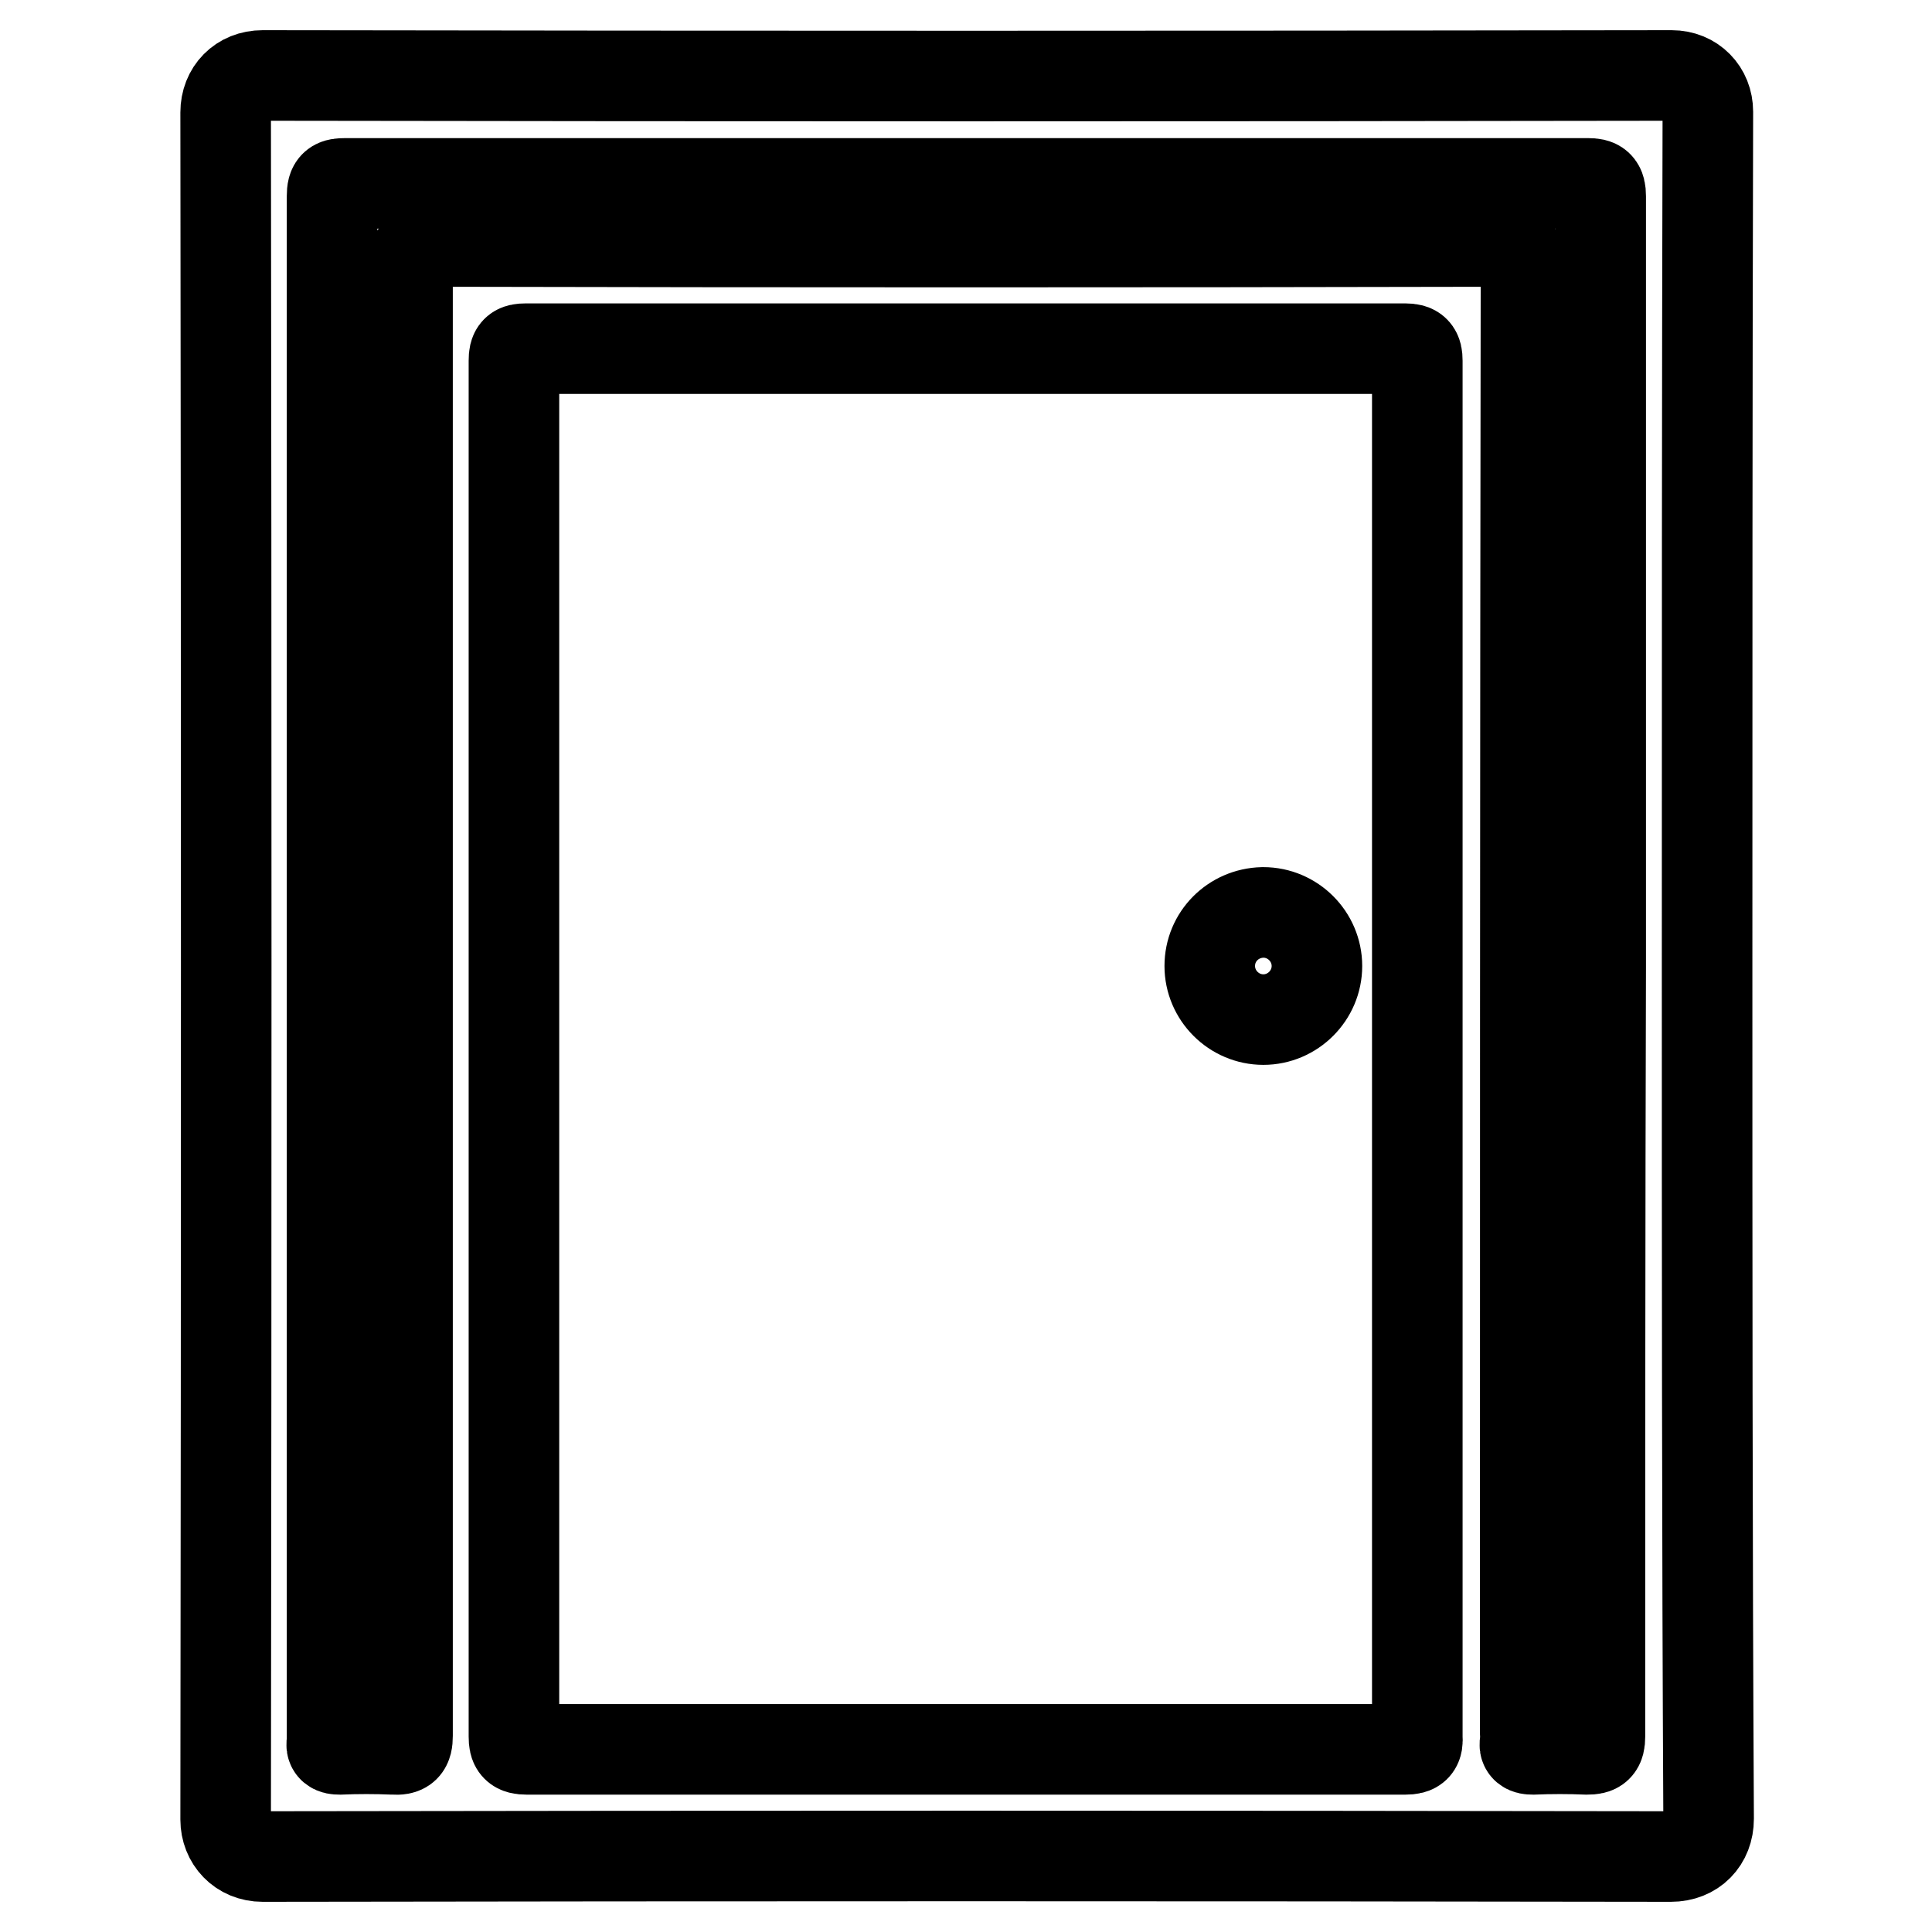 <?xml version="1.0" encoding="utf-8"?>
<!-- Svg Vector Icons : http://www.onlinewebfonts.com/icon -->
<!DOCTYPE svg PUBLIC "-//W3C//DTD SVG 1.1//EN" "http://www.w3.org/Graphics/SVG/1.1/DTD/svg11.dtd">
<svg version="1.1" xmlns="http://www.w3.org/2000/svg" xmlns:xlink="http://www.w3.org/1999/xlink" x="0px" y="0px" viewBox="0 0 256 256" enable-background="new 0 0 256 256" xml:space="preserve">
<g> <path stroke-width="12" fill-opacity="0" stroke="#000000"  d="M226.2,128.1c0-37.8,0-75.5,0.1-113.3c0-2.7-2-4.8-4.8-4.8c-62.2,0.1-124.5,0.1-186.7,0 c-2.9,0-4.9,2.1-4.9,4.9c0.1,75.4,0.1,150.8,0,226.2c0,2.7,2,4.9,4.9,4.9c62.2-0.1,124.4-0.1,186.6,0c3,0,5-2.1,5-5 C226.2,203.4,226.2,165.7,226.2,128.1L226.2,128.1z M186.2,231.8c-38.8,0-77.6,0-116.4,0c-1.4,0-1.7-0.4-1.7-1.7 c0-60.8,0-121.5,0-182.3c0-1.3,0.3-1.6,1.6-1.6c38.8,0,77.7,0,116.5,0c1.3,0,1.6,0.4,1.6,1.6c0,30.4,0,60.8,0,91.2 c0,30.4,0,60.7,0,91.1C187.9,231.4,187.6,231.8,186.2,231.8L186.2,231.8z M212,230.1c0,1.4-0.4,1.7-1.7,1.7c-2.4-0.1-4.8-0.1-7.2,0 c-0.8,0-1.2-0.2-1-1c0.1-0.4,0-0.8,0-1.1c0-64.2,0-128.5,0.1-192.7c0-2.9-1.9-5-5.1-5c-46,0.1-92.1,0.1-138.1,0c-3,0-5,2.1-5,5 C54,101.2,54,165.6,54,230c0,1.5-0.4,1.9-1.9,1.8c-2.4-0.1-4.7-0.1-7.1,0c-0.8,0-1.2-0.2-1-1c0-0.2,0-0.5,0-0.7c0-68,0-136,0-204.1 c0-1.5,0.4-1.7,1.8-1.7c54.9,0,109.7,0,164.6,0c1.3,0,1.7,0.3,1.7,1.7c0,34.1,0,68.1,0,102.2C212,162.1,212,196.1,212,230.1z  M167.3,120.9c-3.9,0.1-7,3.2-7,7.1c0,3.9,3.2,7.1,7.1,7.1c3.9,0,7.1-3.2,7.1-7.1c0-3.9-3.2-7.1-7.1-7.1 C167.3,120.9,167.3,120.9,167.3,120.9z"/></g>
</svg>